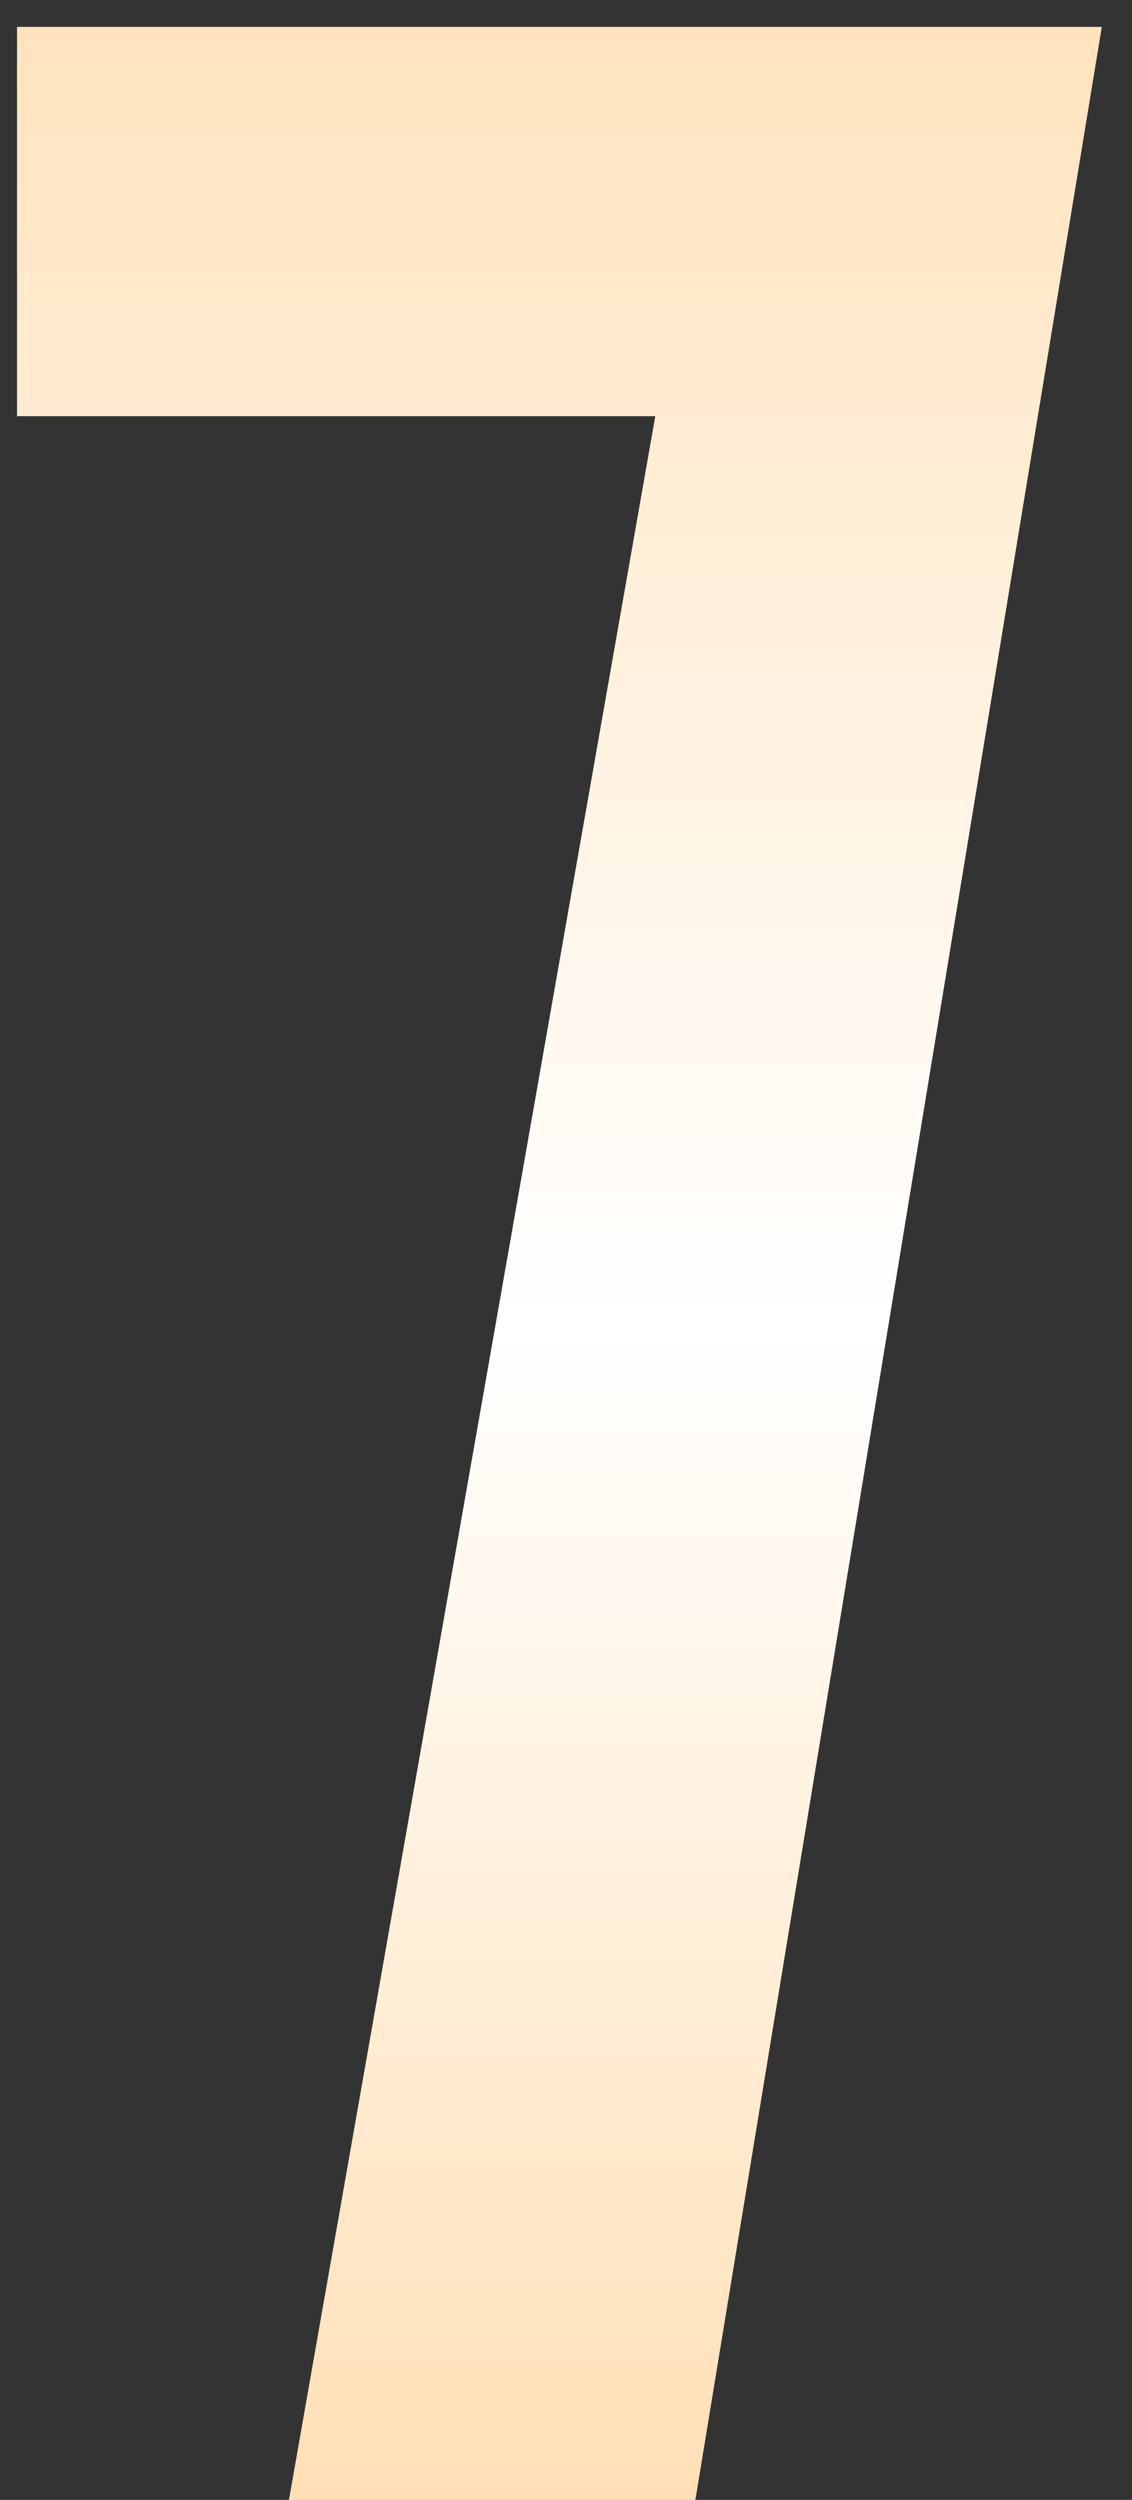 <?xml version="1.0" encoding="UTF-8"?> <svg xmlns="http://www.w3.org/2000/svg" width="24" height="53" viewBox="0 0 24 53" fill="none"><rect x="0" y="0" width="24" height="53" fill="#333333" stroke="none"/> <path d="M0.361 0.57H23.36L14.743 53H6.126L13.893 8.823H0.361V0.57Z" fill="url(#paint0_linear_441_54)"></path> <defs> <linearGradient id="paint0_linear_441_54" x1="12" y1="-6.5" x2="12" y2="56" gradientUnits="userSpaceOnUse"> <stop stop-color="#FFDCAD"></stop> <stop offset="0.553" stop-color="white"></stop> <stop offset="1" stop-color="#FFDCAD"></stop> </linearGradient> </defs> </svg> 